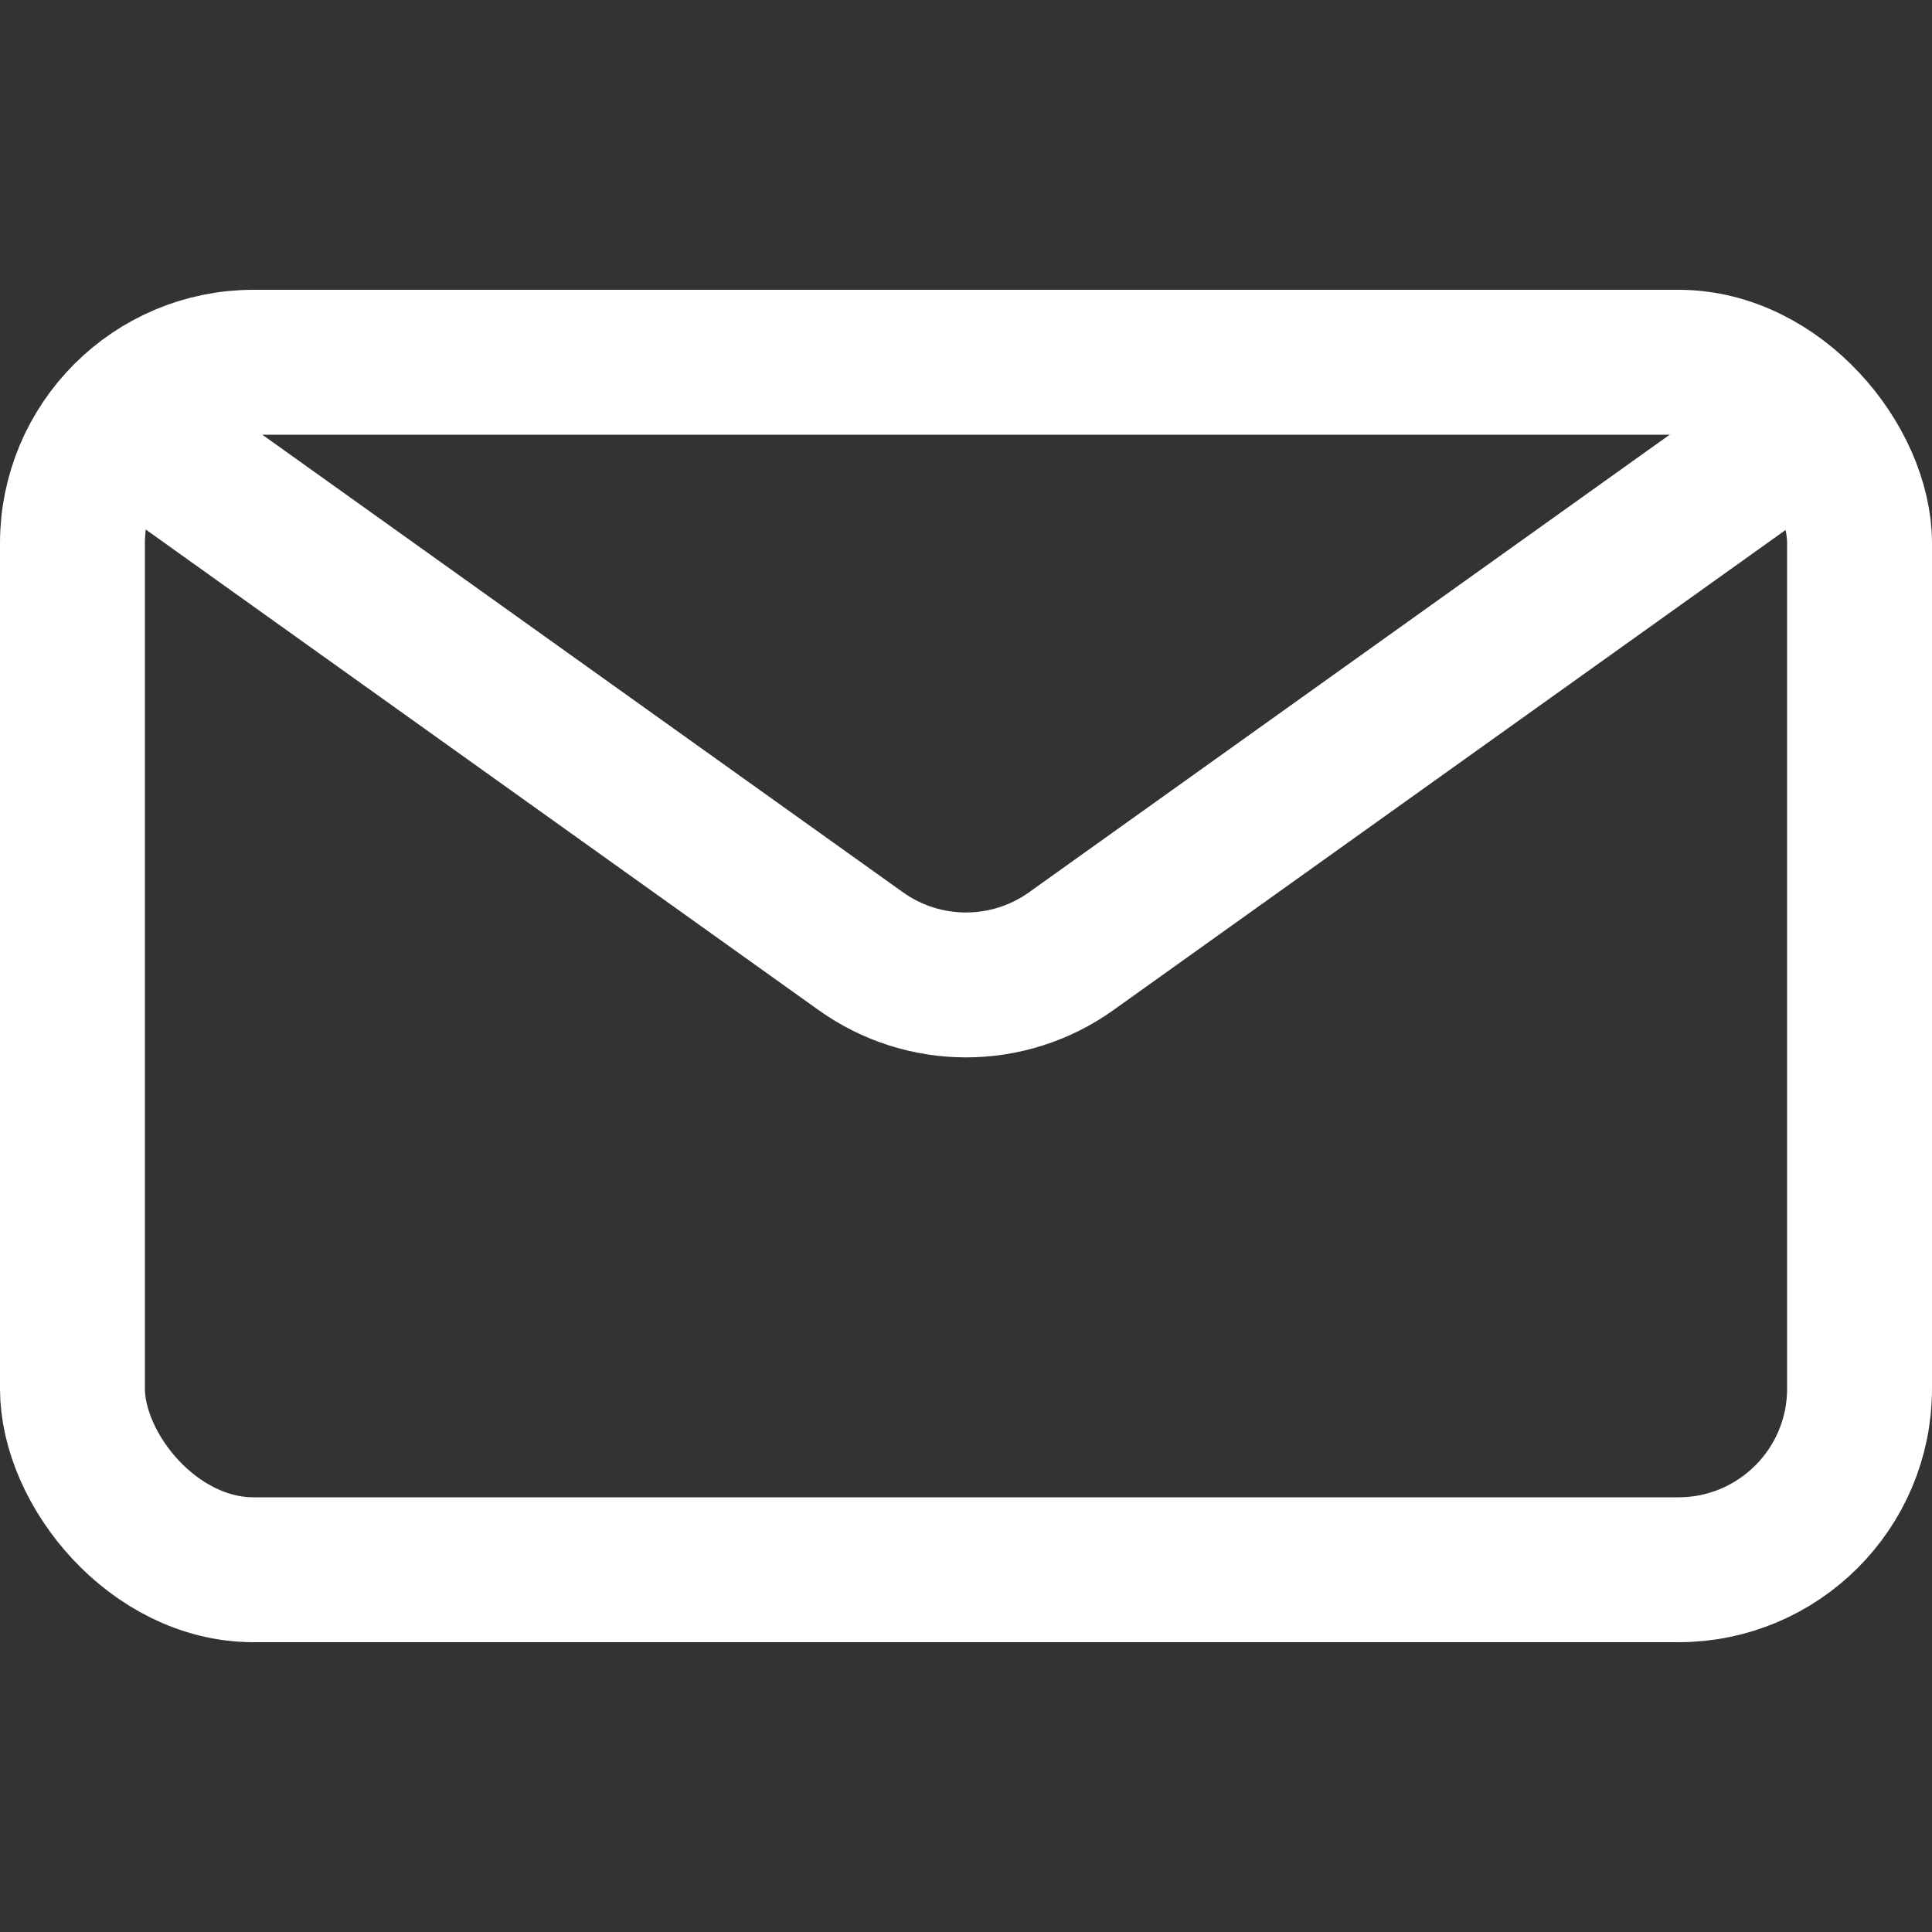 <?xml version="1.0" encoding="UTF-8"?> <svg xmlns="http://www.w3.org/2000/svg" width="16" height="16" viewBox="0 0 16 16" fill="none"><rect x="0" y="0" width="16" height="16" fill="#333333" stroke="none"/><rect x="0.6" y="3" width="14.8" height="10" rx="1.5" stroke="white" stroke-width="1.2"></rect><path d="M15 3.5L8.872 7.877C8.35 8.25 7.65 8.25 7.128 7.877L1 3.5" stroke="white" stroke-width="1.2"></path></svg> 